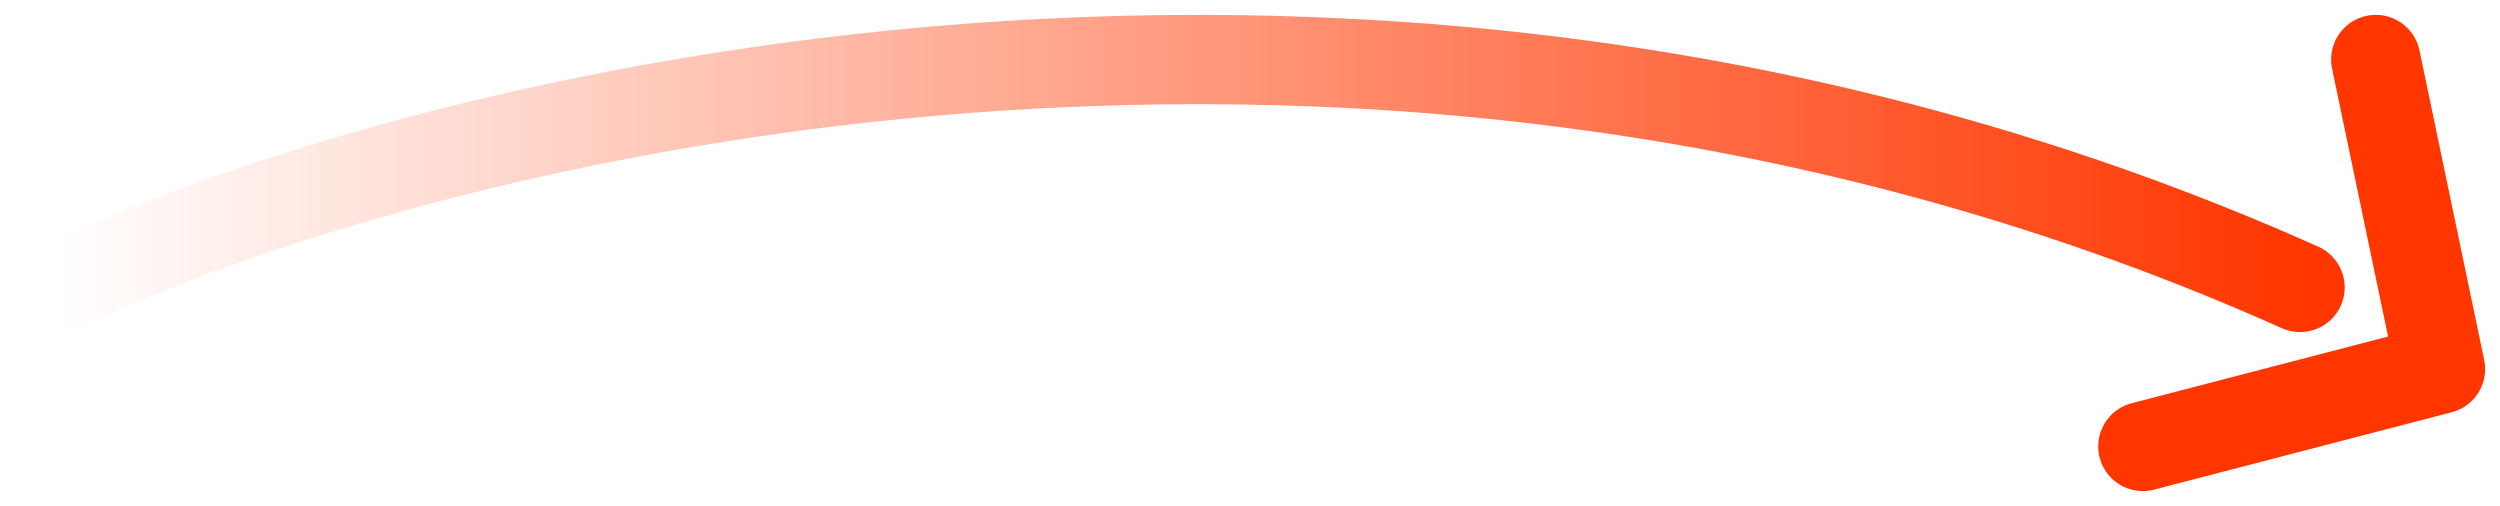 <svg width="84" height="17" viewBox="0 0 84 17" fill="none" xmlns="http://www.w3.org/2000/svg">
<path d="M2 9.658C14.183 3.879 46.294 -4.211 77.282 9.658" stroke="url(#paint0_linear_2477_106)" stroke-width="3" stroke-linecap="round"/>
<path d="M79.826 2L82 12.4L72 15" stroke="#FF3600" stroke-width="3" stroke-linecap="round" stroke-linejoin="round"/>
<defs>
<linearGradient id="paint0_linear_2477_106" x1="2" y1="5.829" x2="77.282" y2="5.829" gradientUnits="userSpaceOnUse">
<stop stop-color="#FF3600" stop-opacity="0"/>
<stop offset="1" stop-color="#FF3600"/>
</linearGradient>
</defs>
</svg>
